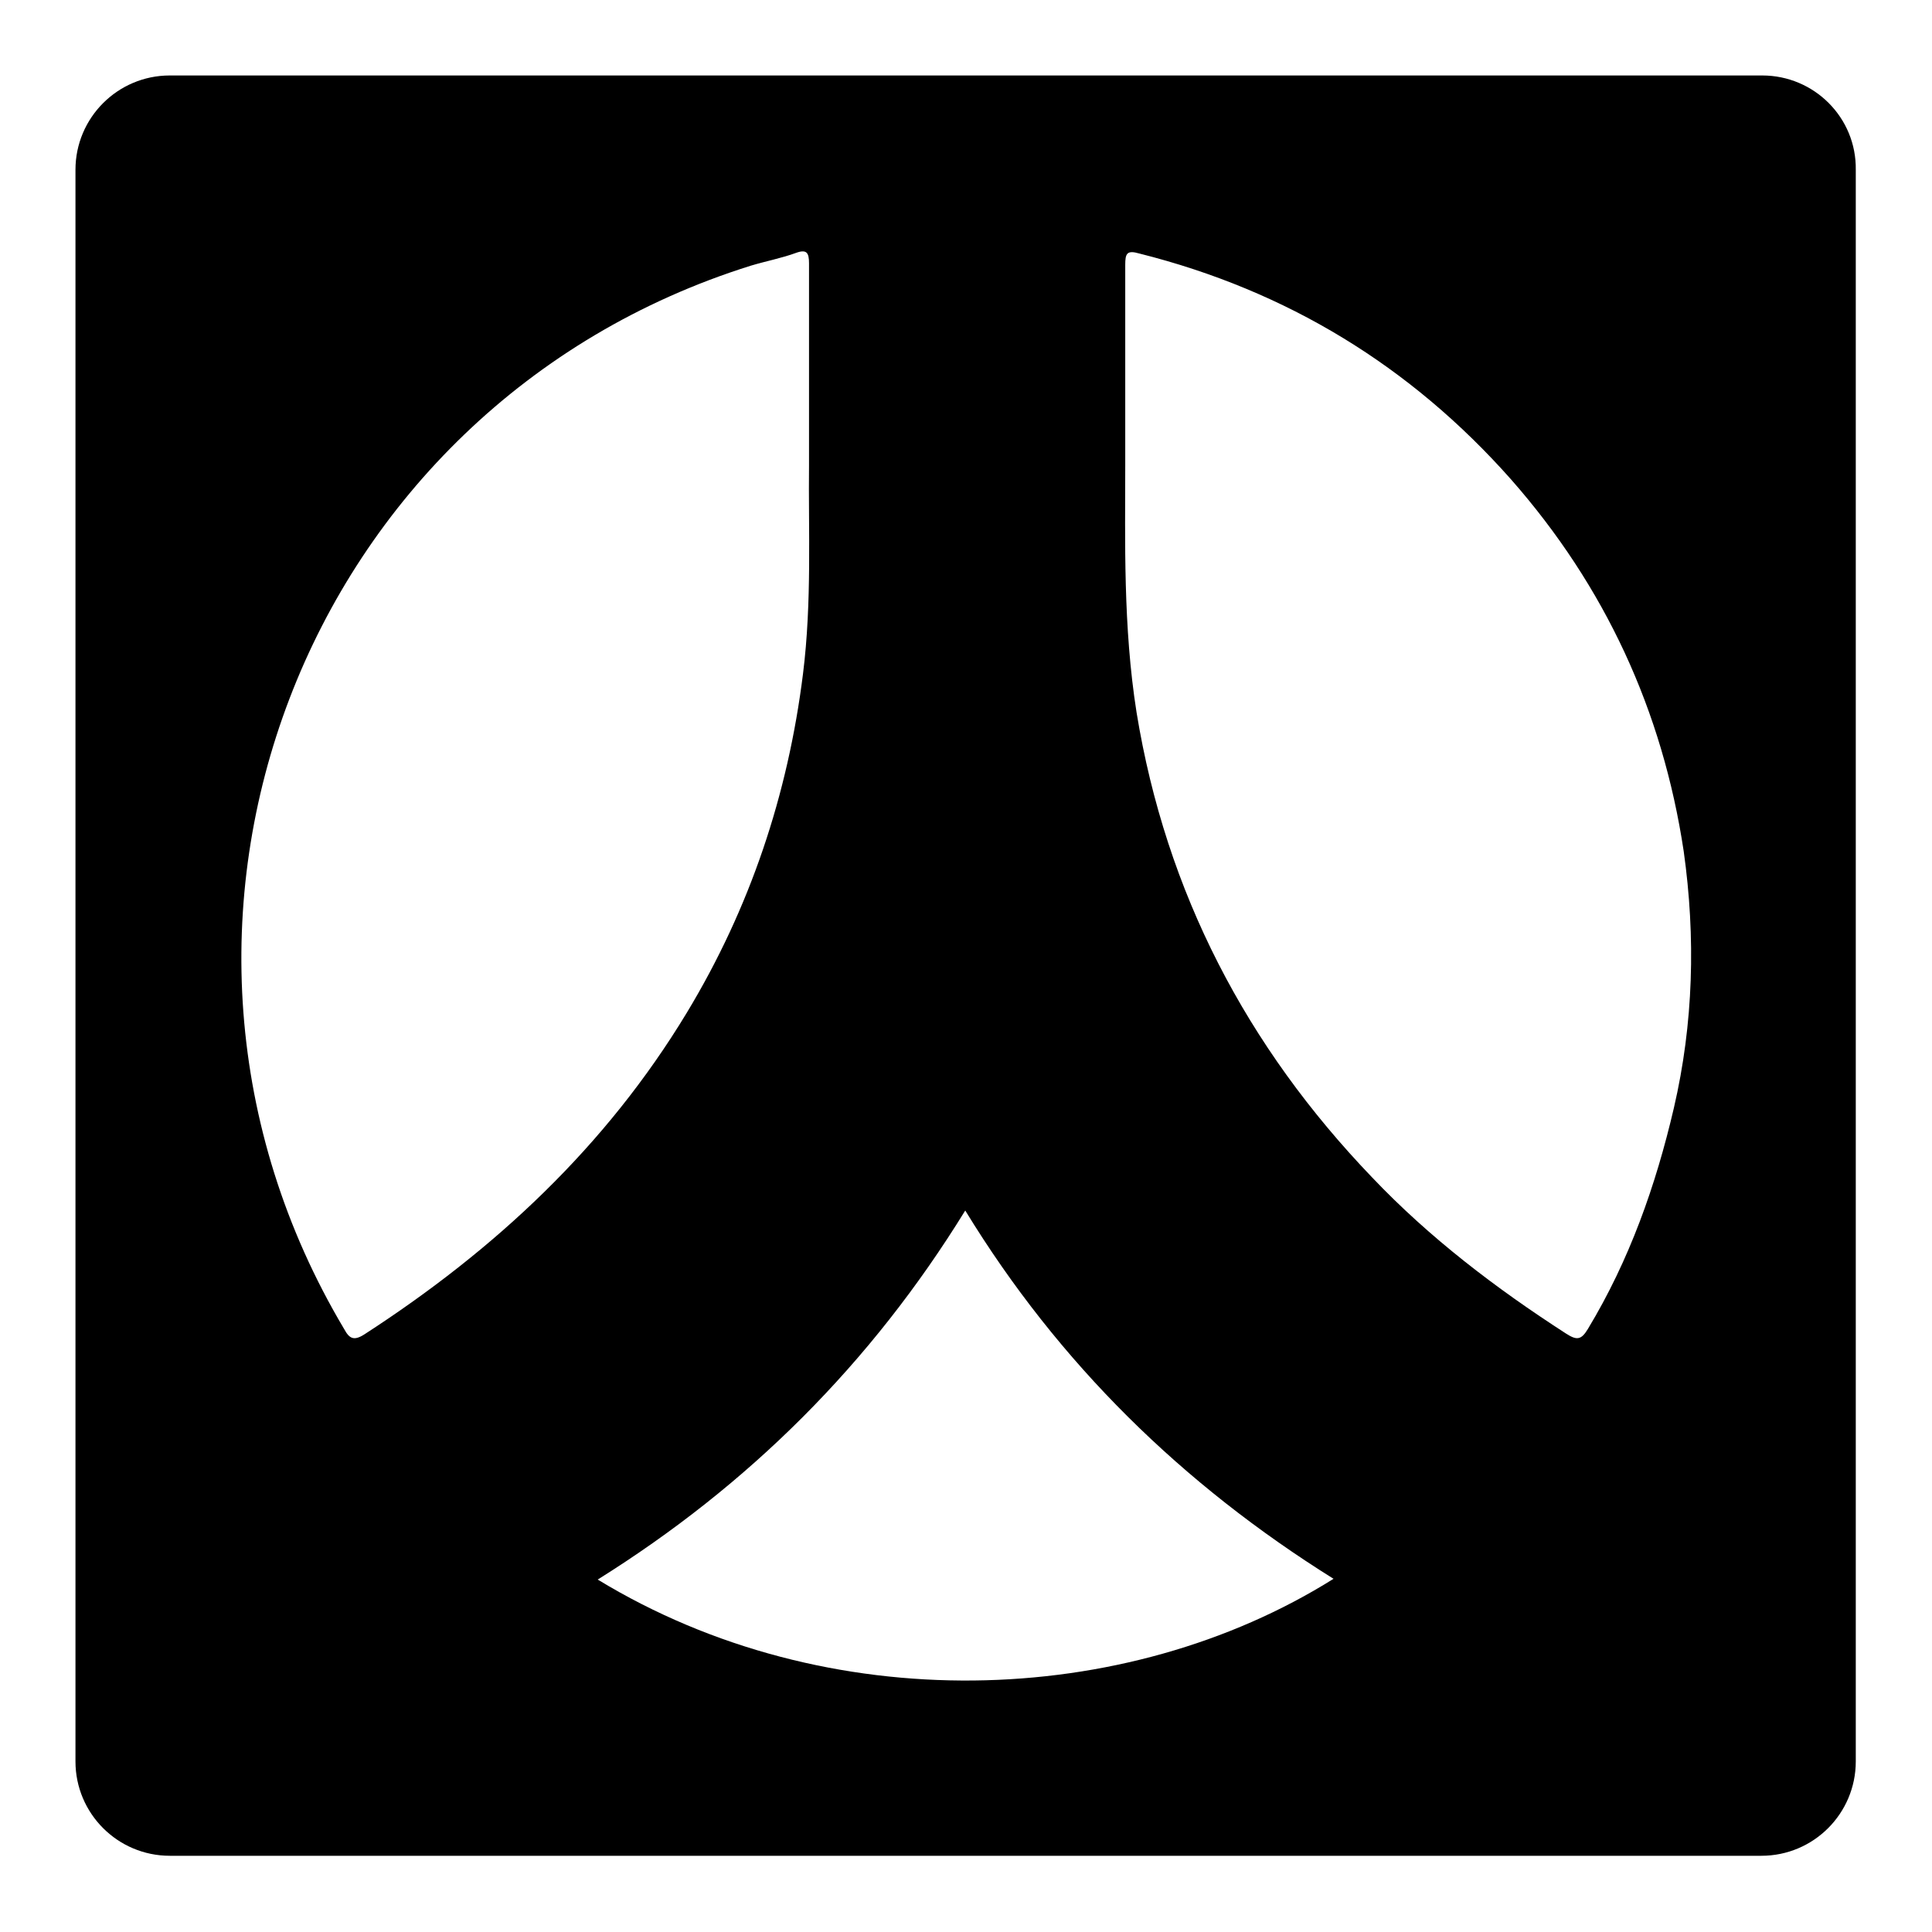 <?xml version="1.0" encoding="utf-8"?>
<!-- Svg Vector Icons : http://www.onlinewebfonts.com/icon -->
<!DOCTYPE svg PUBLIC "-//W3C//DTD SVG 1.1//EN" "http://www.w3.org/Graphics/SVG/1.1/DTD/svg11.dtd">
<svg version="1.1" xmlns="http://www.w3.org/2000/svg" xmlns:xlink="http://www.w3.org/1999/xlink" x="0px" y="0px" viewBox="0 0 256 256" enable-background="new 0 0 256 256" xml:space="preserve">
<g><g><g><path fill="#000000" d="M233.5,10H22.5C15.6,10,10,15.6,10,22.5v210.9c0,6.9,5.6,12.5,12.5,12.5h210.9c6.9,0,12.5-5.6,12.5-12.5V22.5C246,15.6,240.4,10,233.5,10z M48.3,176.8c-1.4,0.9-2,0.6-2.7-0.7C13.8,122.7,40.1,53.8,99.5,35.2c2-0.6,4.1-1,6-1.7c1.4-0.5,1.7,0,1.7,1.4c0,8.5,0,17.1,0,26.7c-0.1,8.5,0.4,18.1-0.8,27.7c-2,16-7,31-15.4,44.9C80.3,151.9,65.6,165.6,48.3,176.8z M79.2,209.3c20-12.5,36.2-28.6,48.7-48.9c12.4,20.3,28.8,36.3,48.8,48.8C149.1,226.5,109.6,227.8,79.2,209.3z M221.8,146.8c-2.4,10.3-5.9,20.2-11.4,29.3c-0.9,1.5-1.5,1.5-2.9,0.6c-9.3-6-18.1-12.7-25.7-20.7c-16.6-17.3-27.3-37.7-31.2-61.6c-1.8-11.4-1.5-22.8-1.5-32.7c0-9.9,0-18.2,0-26.6c0-1.5,0.2-2,1.9-1.5c19.5,4.9,35.9,14.9,49.2,29.9c12.5,14.2,20.1,30.7,22.9,49.3C224.7,124.2,224.4,135.6,221.8,146.8z"/></g><g></g><g></g><g></g><g></g><g></g><g></g><g></g><g></g><g></g><g></g><g></g><g></g><g></g><g></g><g></g></g></g>
</svg>